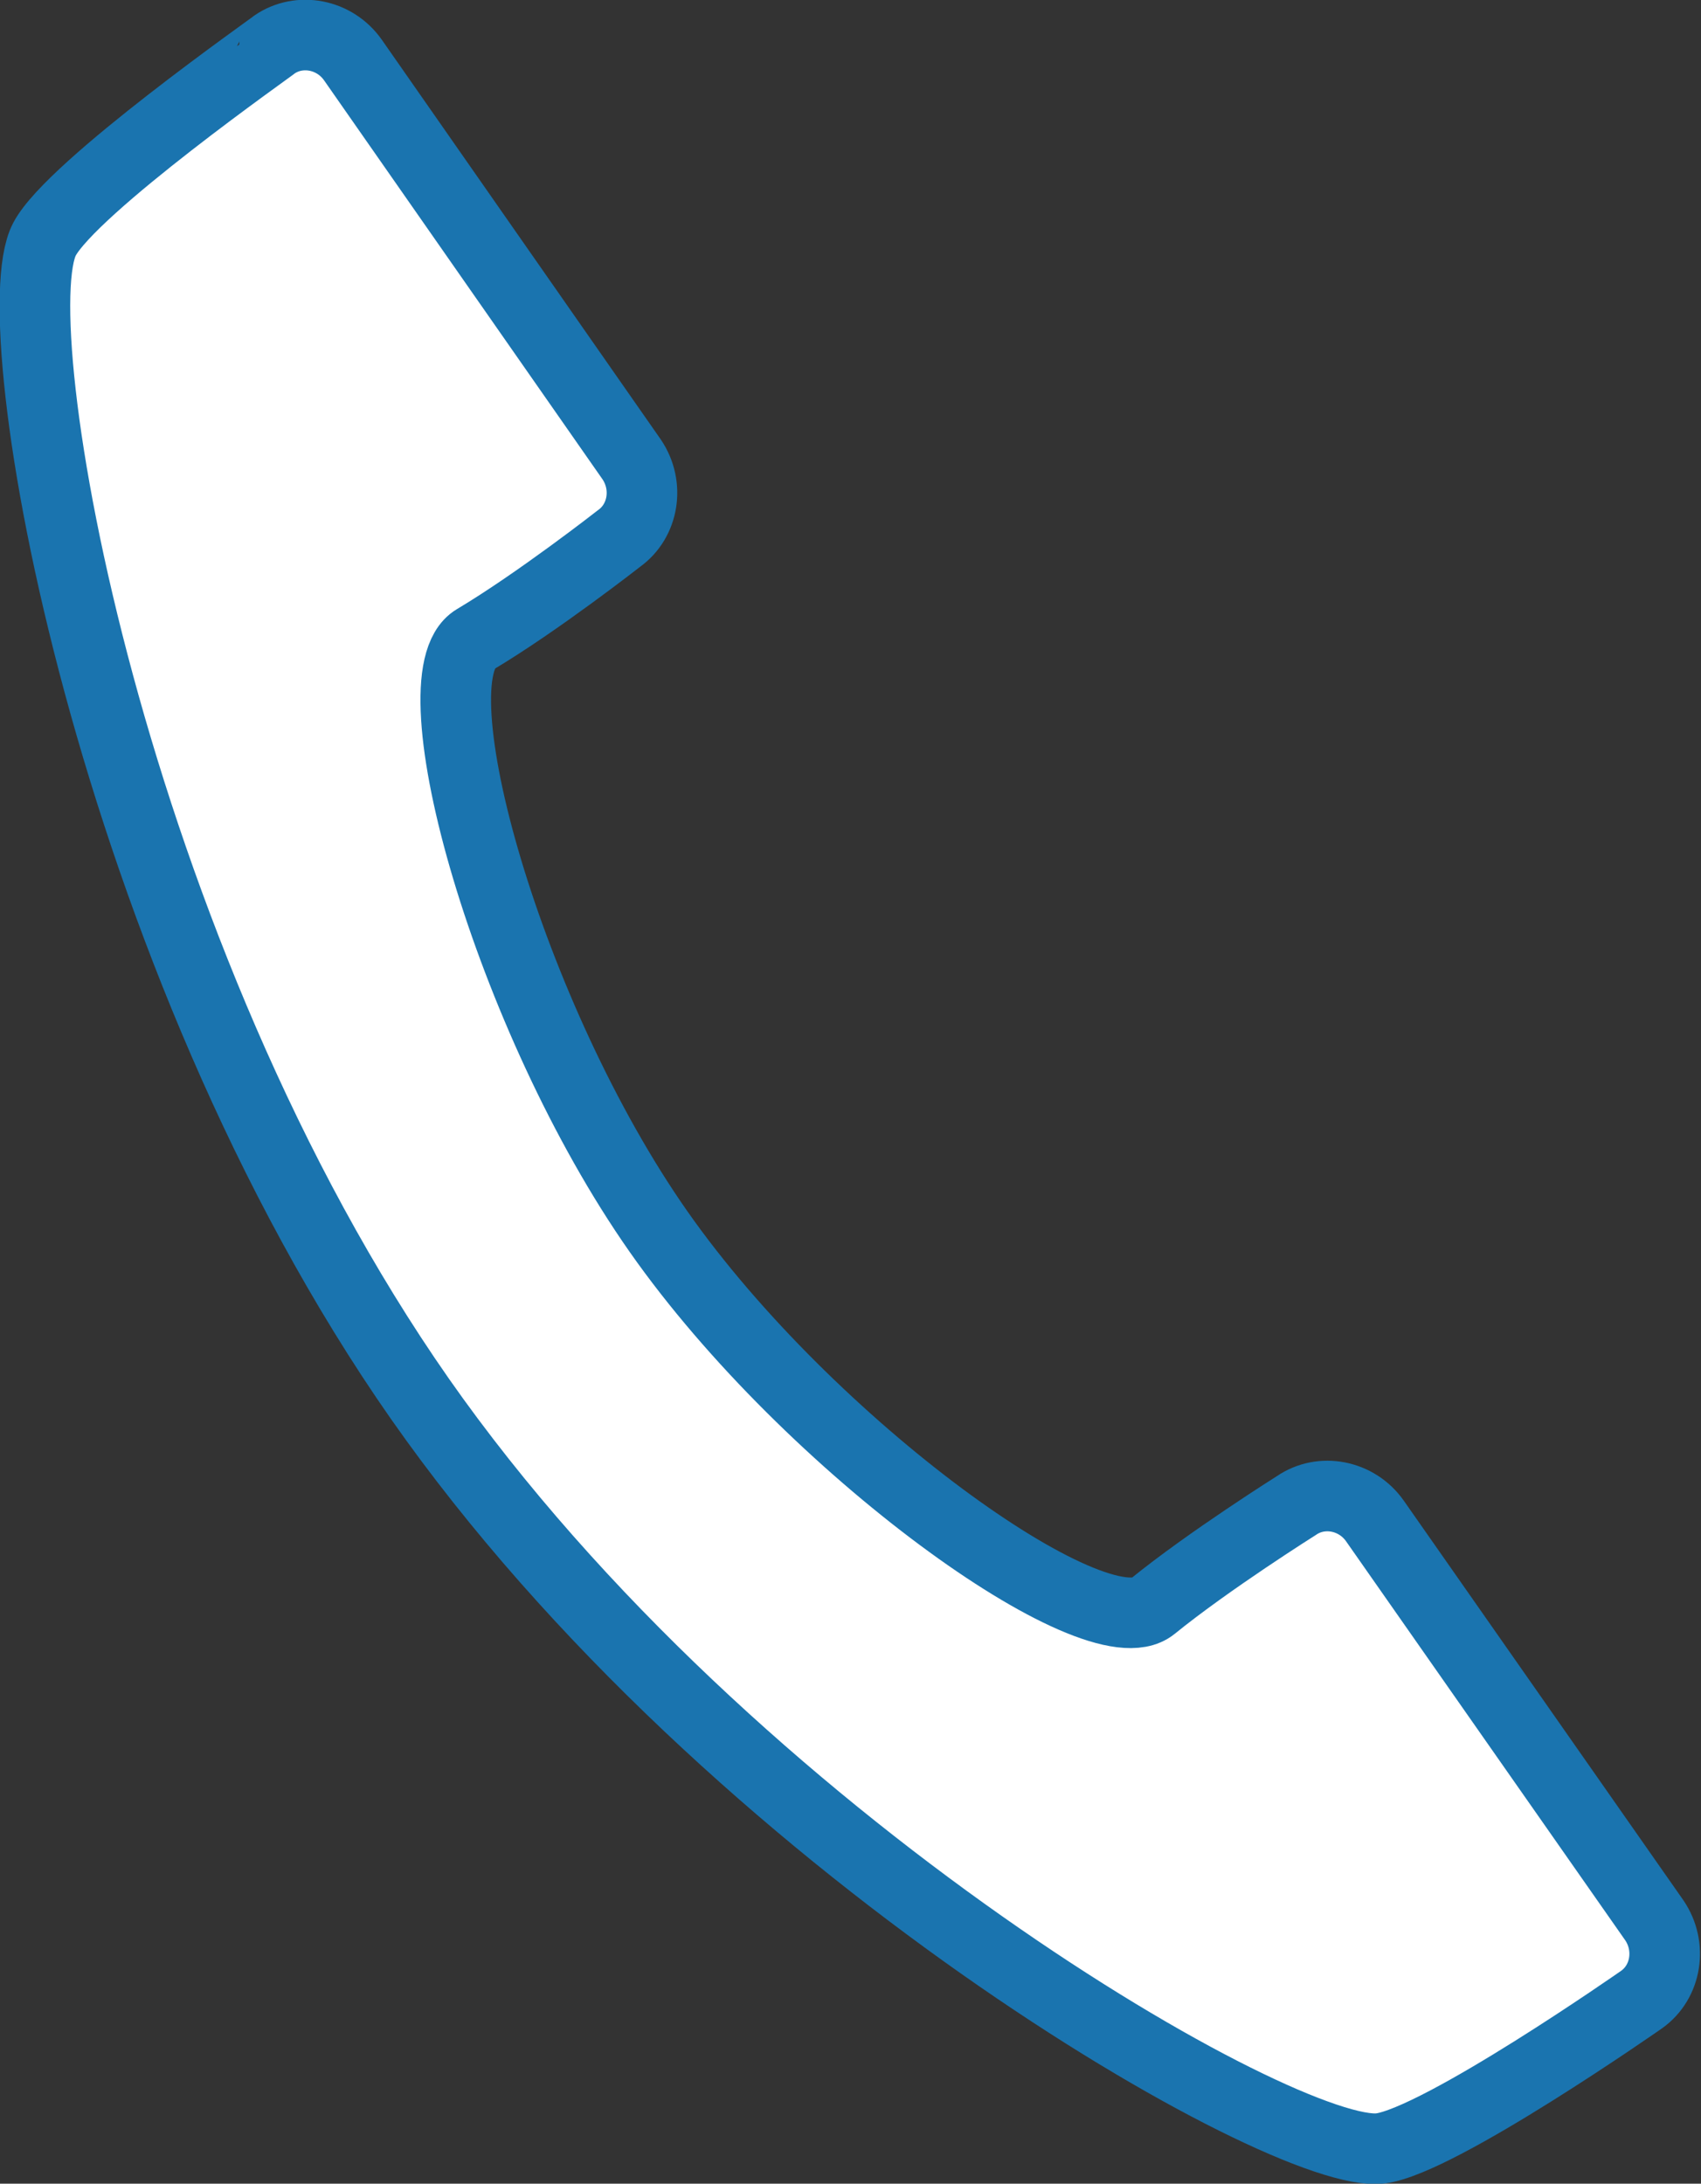 <?xml version="1.0" encoding="UTF-8"?><svg id="_レイヤー_2" xmlns="http://www.w3.org/2000/svg" viewBox="0 0 24.1 30.94"><rect x="0" y="0" width="24.1" height="30.94" fill="#333333" stroke="none"/><defs><style>.cls-1{fill:#fff;stroke:#1a74af;stroke-linecap:round;stroke-linejoin:round;}</style></defs><g id="_ヘッダー"><path class="cls-1" d="m.63,3.39C0,4.59,1.54,13.51,5.95,19.82c4.41,6.3,12.27,10.79,13.61,10.62.84-.11,3.7-2.11,3.7-2.11.35-.25.43-.75.18-1.12l-3.96-5.66c-.26-.37-.76-.46-1.11-.22,0,0-1.24.78-2.04,1.43s-4.87-2.27-7-5.31c-2.13-3.04-3.48-7.86-2.6-8.39.89-.53,2.04-1.43,2.04-1.43.35-.25.43-.75.18-1.12L5,.85c-.26-.37-.76-.46-1.11-.22C3.89.64,1.02,2.65.63,3.39Z"/></g></svg>